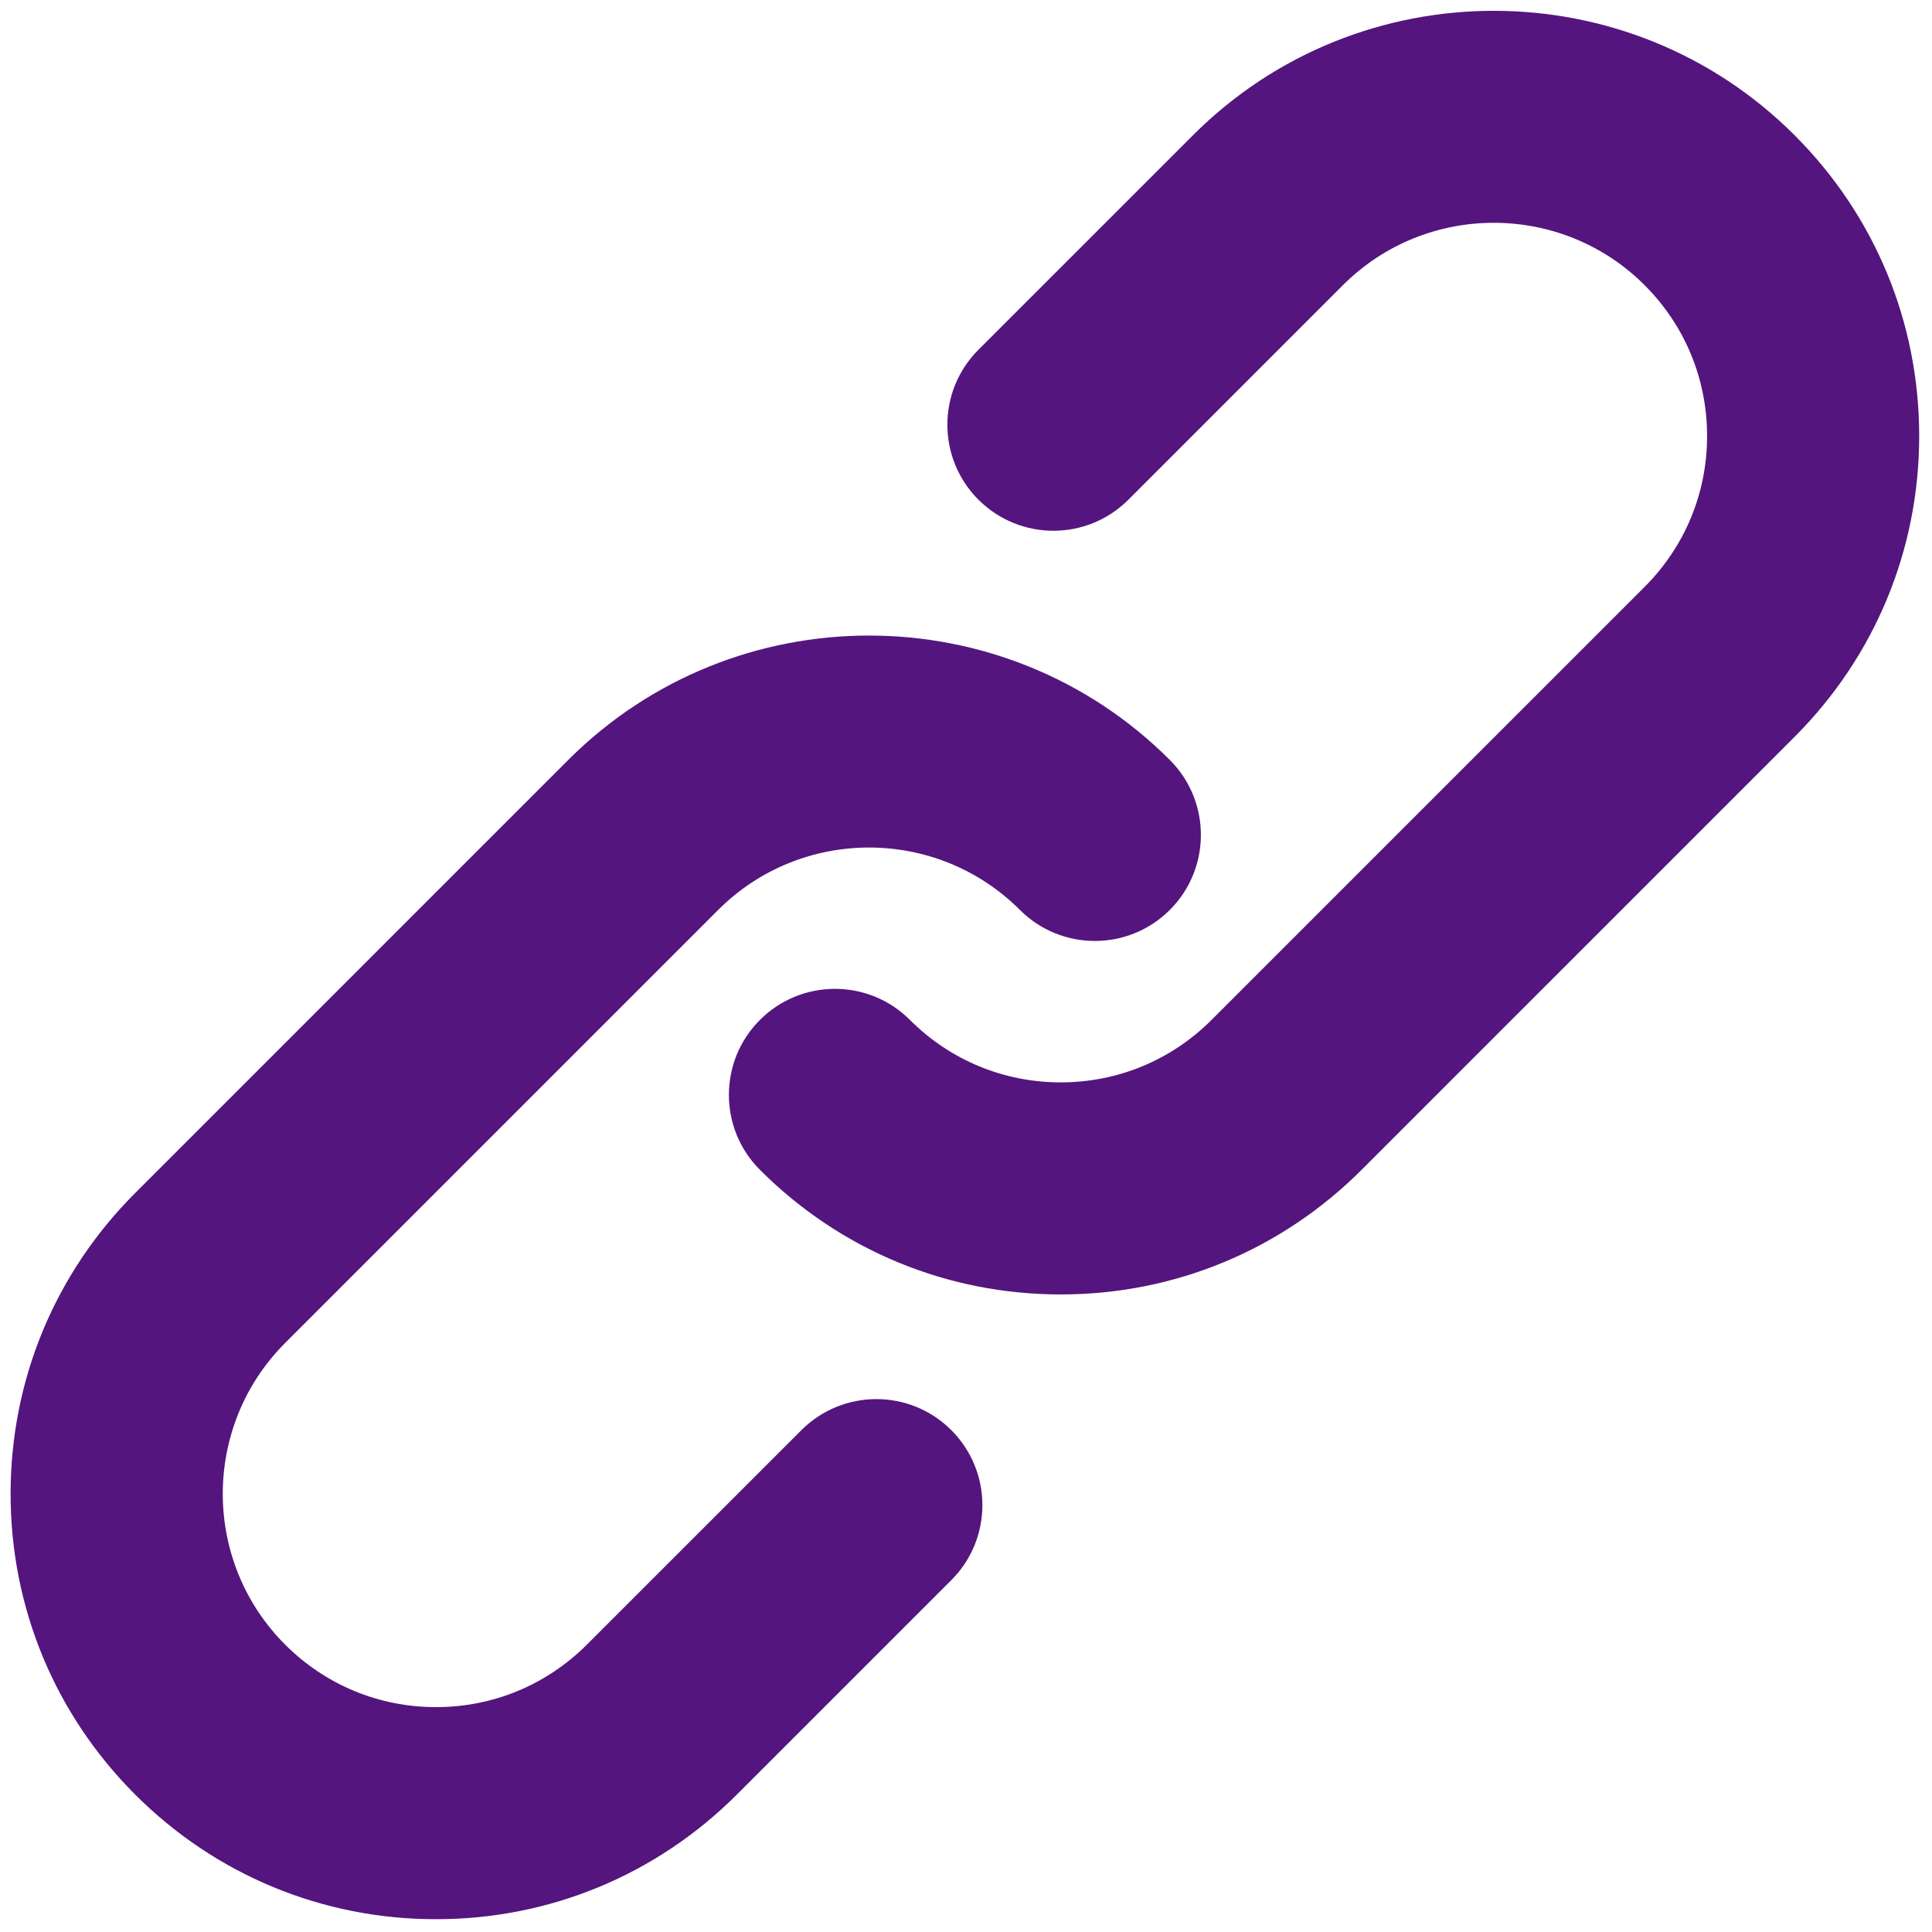 <svg width="68" height="68" viewBox="0 0 68 68" fill="none" xmlns="http://www.w3.org/2000/svg">
<path d="M15.346 67.55C11.347 67.55 7.586 65.992 4.759 63.164C1.931 60.337 0.373 56.577 0.373 52.577C0.373 48.577 1.93 44.818 4.758 41.99L20 26.748C25.838 20.91 35.337 20.91 41.174 26.748C42.632 28.206 42.632 30.569 41.174 32.026C39.718 33.483 37.353 33.483 35.897 32.026C32.97 29.099 28.206 29.098 25.278 32.026L10.037 47.267C7.109 50.196 7.109 54.958 10.037 57.886C11.455 59.305 13.34 60.085 15.346 60.085C17.352 60.085 19.237 59.305 20.655 57.886L28.206 50.337C29.665 48.879 32.027 48.88 33.484 50.337C34.941 51.794 34.942 54.157 33.484 55.614L25.933 63.164C23.105 65.992 19.345 67.55 15.346 67.55Z" fill="url(#paint0_linear_575_2598)"/>
<path d="M37.335 45.56C33.336 45.56 29.576 44.003 26.748 41.175C25.29 39.718 25.29 37.354 26.748 35.897C28.205 34.44 30.569 34.44 32.025 35.897C33.444 37.316 35.33 38.096 37.335 38.096C39.34 38.096 41.226 37.316 42.643 35.897L57.885 20.656C59.304 19.238 60.084 17.352 60.084 15.347C60.084 13.341 59.304 11.456 57.885 10.037C54.958 7.11 50.194 7.11 47.266 10.037L39.716 17.588C38.259 19.045 35.896 19.045 34.438 17.588C32.98 16.13 32.98 13.767 34.438 12.31L41.99 4.759C47.827 -1.079 57.326 -1.079 63.163 4.759C65.991 7.587 67.549 11.347 67.549 15.347C67.549 19.347 65.991 23.106 63.163 25.934L47.922 41.175C45.094 44.003 41.335 45.56 37.335 45.56Z" fill="url(#paint1_linear_575_2598)"/>
<defs>
<linearGradient id="paint0_linear_575_2598" x1="21.32" y1="22.37" x2="21.32" y2="67.55" gradientUnits="userSpaceOnUse">
<stop offset="1" stop-color="#54157E"/>
<stop offset="1" stop-color="#9C0AE6"/>
</linearGradient>
<linearGradient id="paint1_linear_575_2598" x1="46.602" y1="0.381" x2="46.602" y2="45.56" gradientUnits="userSpaceOnUse">
<stop offset="1" stop-color="#54157E"/>
<stop offset="1" stop-color="#9C0AE6"/>
</linearGradient>
</defs>
</svg>
